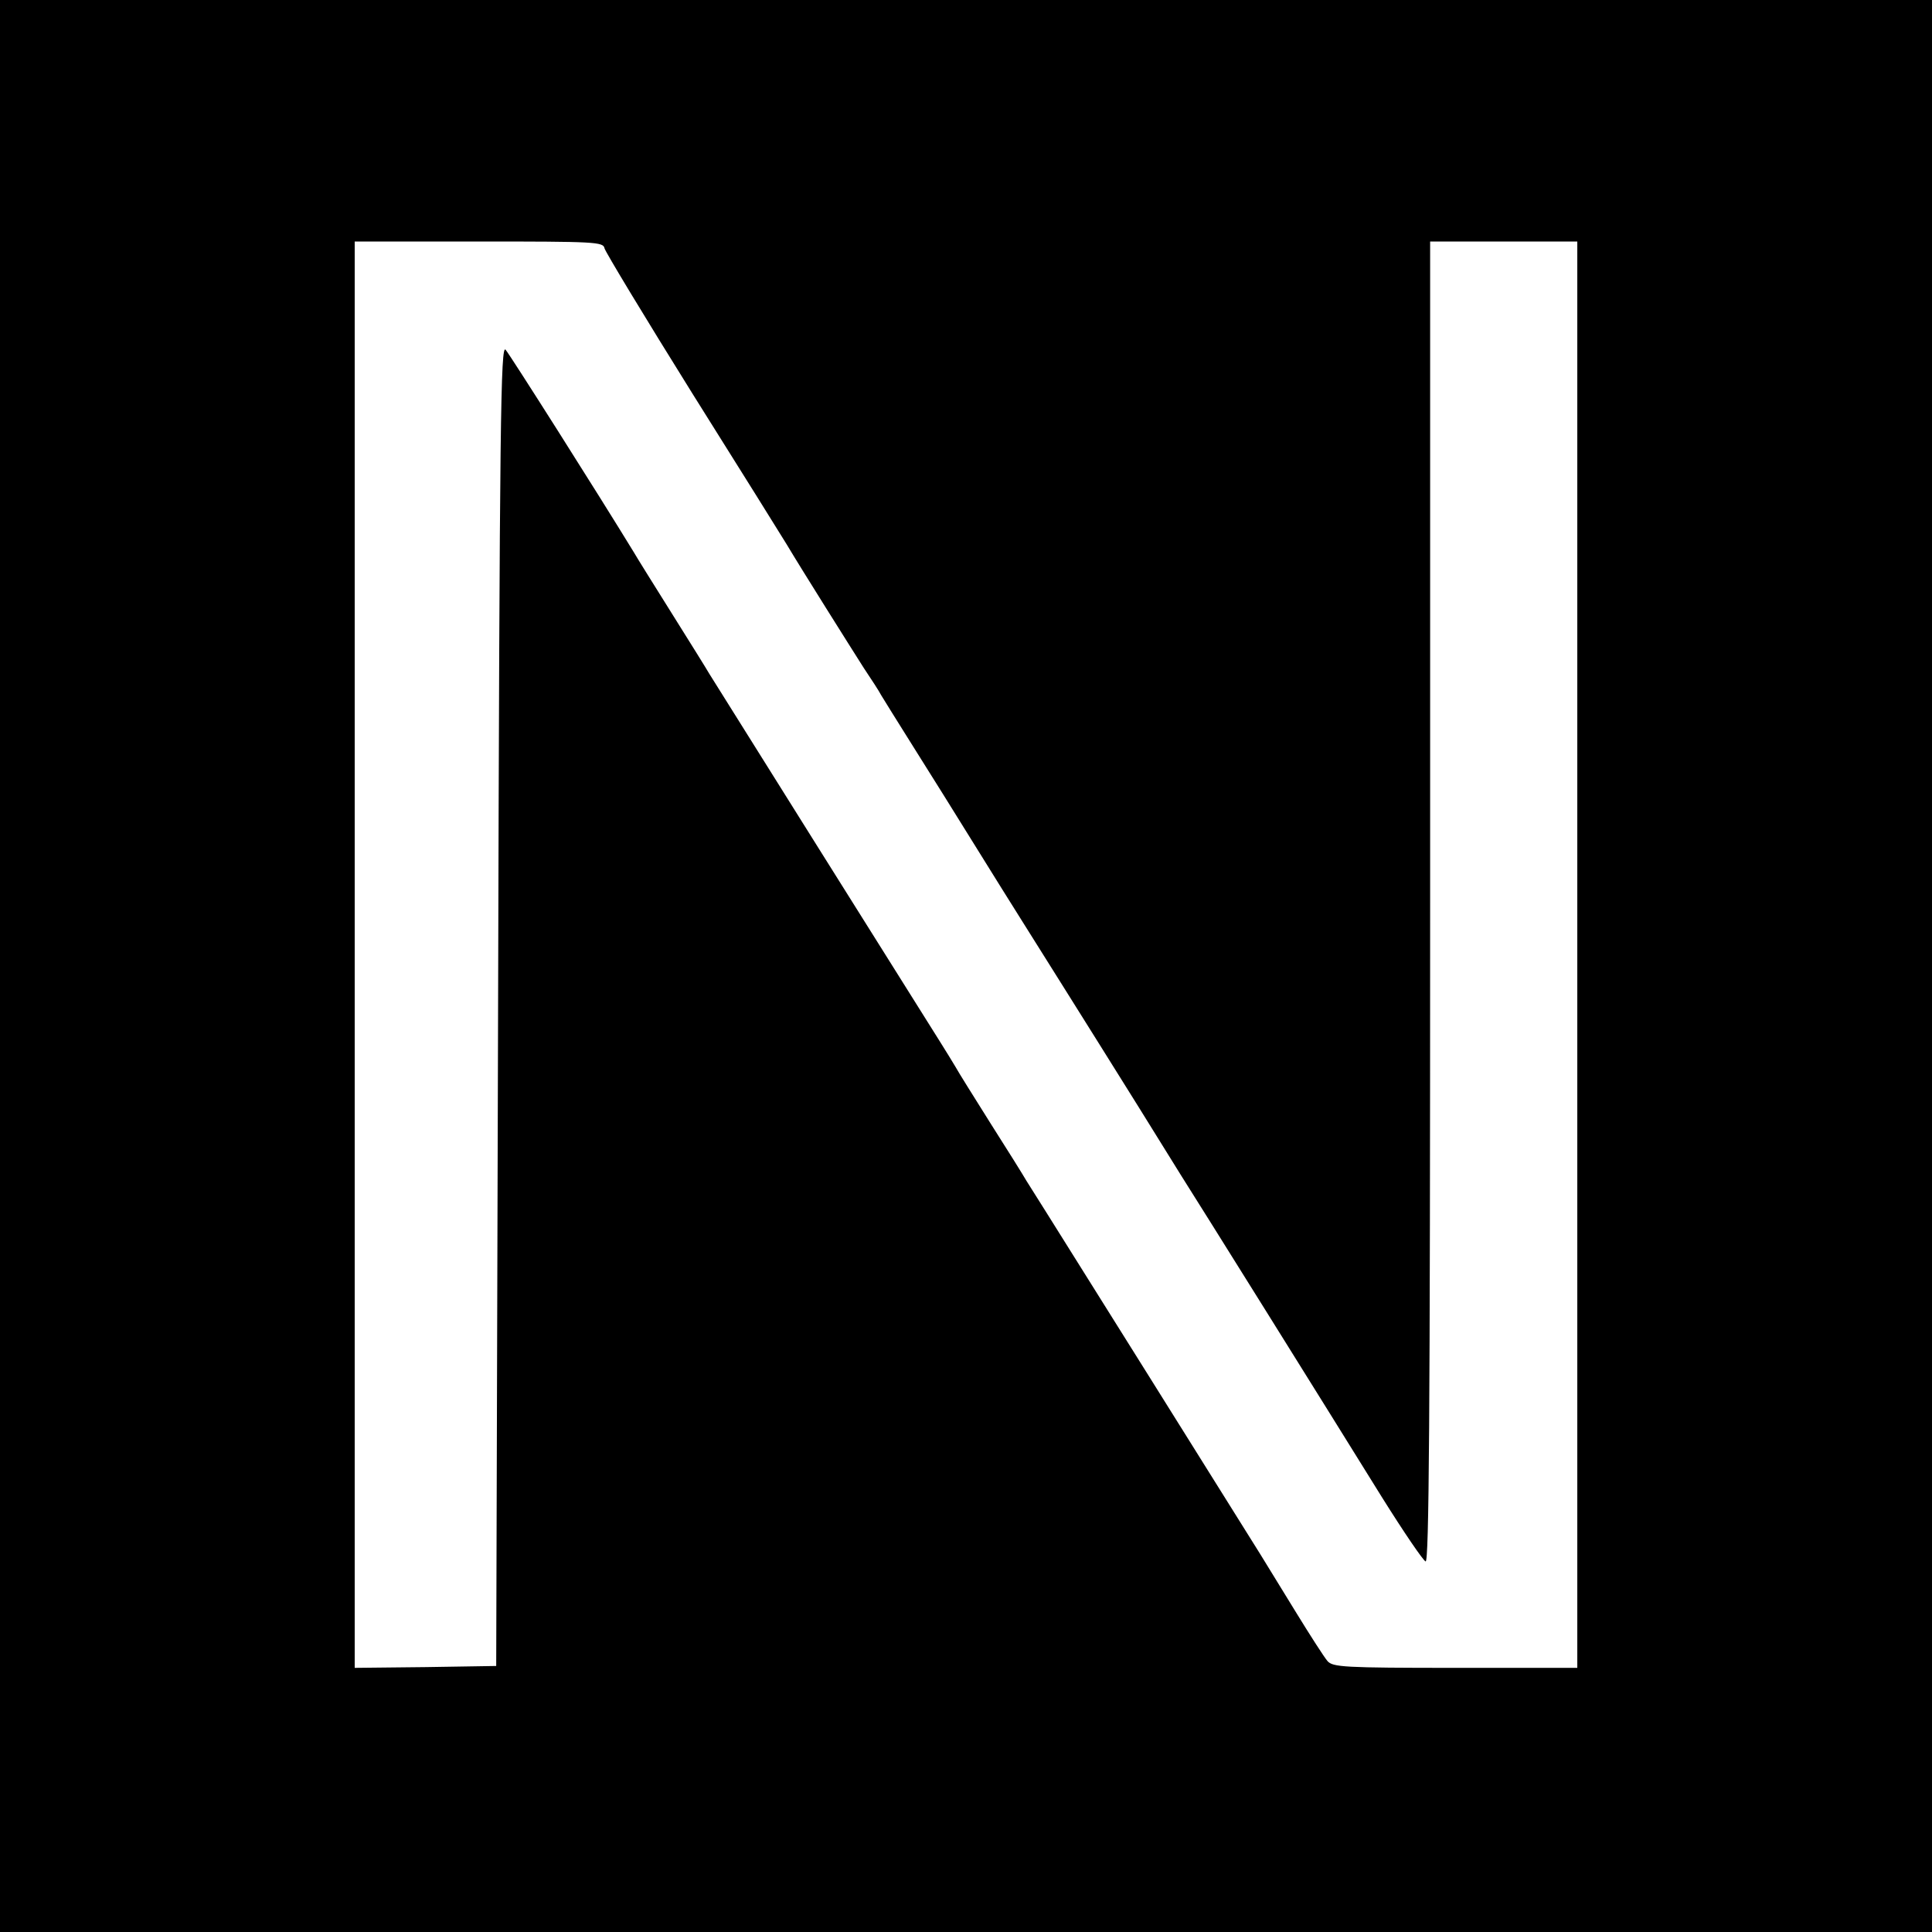 <?xml version="1.0" standalone="no"?>
<!DOCTYPE svg PUBLIC "-//W3C//DTD SVG 20010904//EN"
 "http://www.w3.org/TR/2001/REC-SVG-20010904/DTD/svg10.dtd">
<svg version="1.0" xmlns="http://www.w3.org/2000/svg"
 width="512pt" height="512pt" viewBox="0 0 512 512"
 preserveAspectRatio="xMidYMid meet">
<g transform="translate(0,512) scale(0.1,-0.1)"
fill="#000000" stroke="none">
<path d="M0 2560 l0 -2560 2560 0 2560 0 0 2560 0 2560 -2560 0 -2560 0 0
-2560z m1602 1902 c2 -9 107 -183 233 -385 127 -202 239 -382 250 -400 38 -64
169 -272 204 -327 20 -30 41 -62 46 -72 6 -10 42 -68 81 -130 39 -62 123 -196
186 -298 63 -102 161 -257 216 -345 55 -88 145 -231 199 -318 54 -87 105 -169
113 -182 49 -77 373 -596 533 -854 57 -91 108 -166 115 -169 9 -3 12 369 12
1747 l0 1751 195 0 195 0 0 -1890 0 -1890 -323 0 c-296 0 -325 2 -339 18 -8 9
-46 68 -84 130 -38 62 -80 130 -94 153 -63 101 -538 860 -569 909 -19 30 -42
67 -51 81 -8 14 -51 83 -95 152 -44 70 -86 137 -93 150 -7 12 -25 41 -40 65
-58 92 -598 953 -612 976 -8 14 -53 86 -100 161 -47 75 -92 147 -100 161 -94
154 -328 523 -340 537 -13 16 -16 -170 -20 -1735 l-5 -1753 -187 -3 -188 -2 0
1890 0 1890 329 0 c308 0 330 -1 333 -18z"/>
</g>
</svg>
